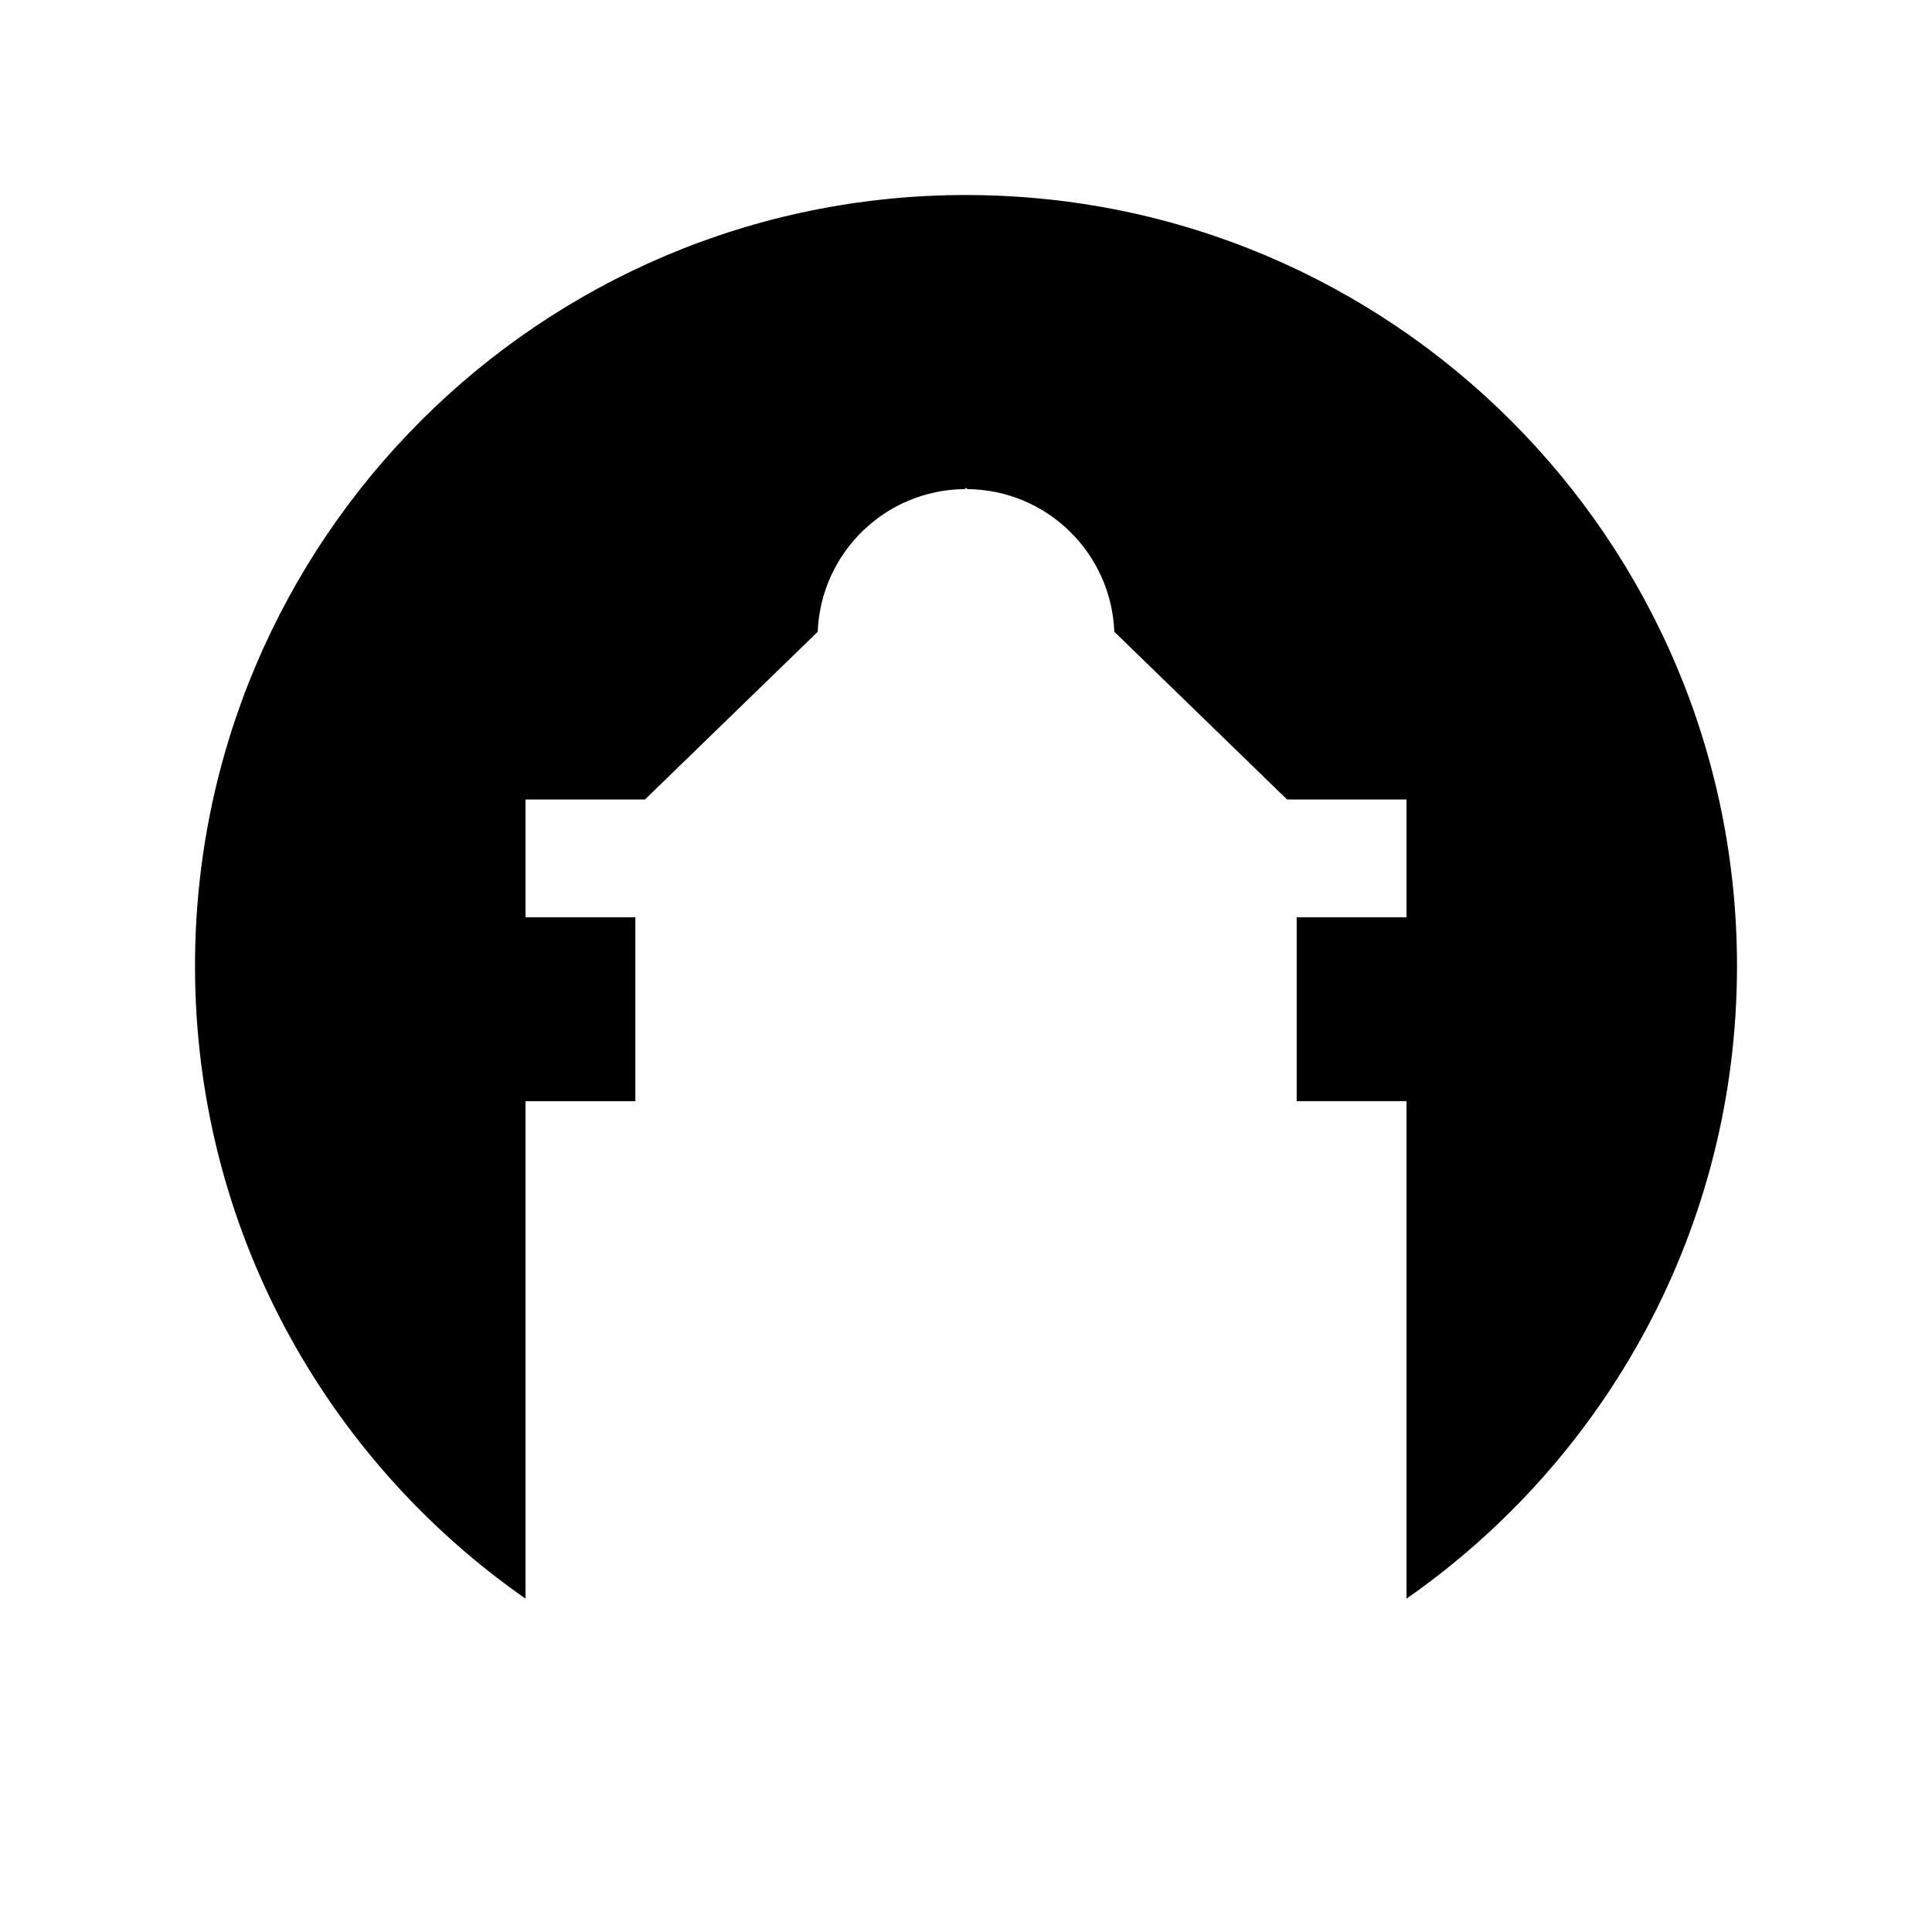 <?xml version="1.0" encoding="UTF-8"?>
<!-- Uploaded to: SVG Repo, www.svgrepo.com, Generator: SVG Repo Mixer Tools -->
<svg fill="#000000" width="800px" height="800px" version="1.1" viewBox="144 144 512 512" xmlns="http://www.w3.org/2000/svg">
 <path d="m400 195.68c-112.84 0-204.32 91.48-204.32 204.32 0 69.43 34.66 130.73 87.59 167.66v-131.84h29.105v-48.73h-29.105v-31.211h31.648l45.785-44.449c0.816-20.91 17.887-37.625 38.953-37.812l0.352-0.344 0.355 0.344c21.051 0.191 38.121 16.902 38.941 37.805l45.789 44.453h31.648v31.211h-29.105v48.73h29.105v131.84c52.922-36.922 87.582-98.223 87.582-167.65 0-112.84-91.477-204.32-204.32-204.32z"/>
</svg>